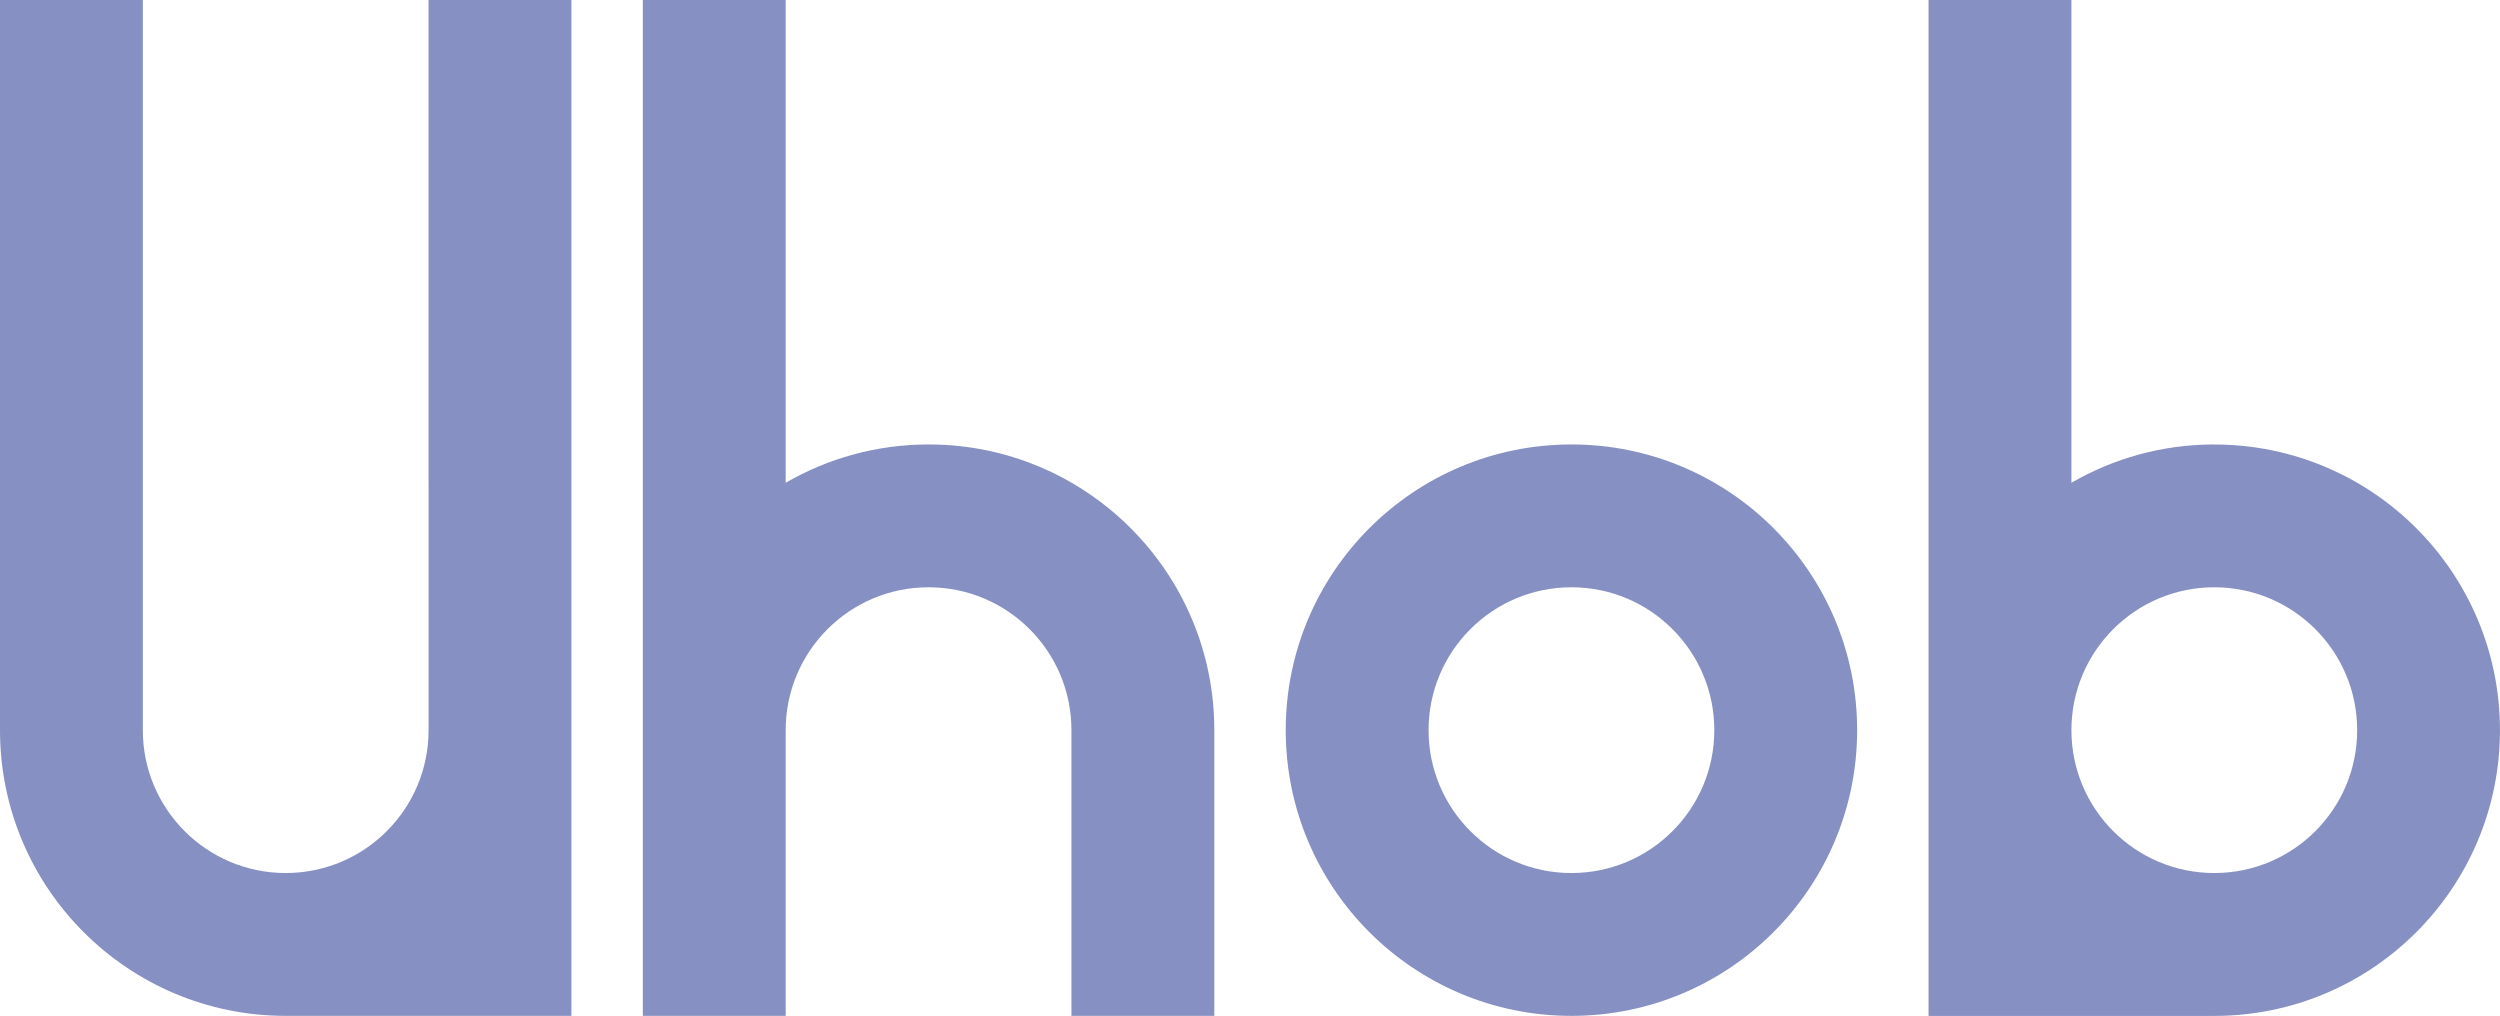 <?xml version="1.0" encoding="UTF-8"?>
<svg id="Ebene_1" data-name="Ebene 1" xmlns="http://www.w3.org/2000/svg" viewBox="0 0 496.06 201.58">
  <defs>
    <style>
      .cls-1 {
        fill: #8690c2;
      }
    </style>
  </defs>
  <g>
    <path class="cls-1" d="M311.81,88.19c-31.31,0-56.69,25.38-56.69,56.69s25.38,56.69,56.69,56.69,56.69-25.38,56.69-56.69-25.38-56.69-56.69-56.69ZM311.81,173.23c-15.66,0-28.35-12.69-28.35-28.35s12.69-28.35,28.35-28.35,28.35,12.69,28.35,28.35-12.69,28.35-28.35,28.35Z"/>
    <path class="cls-1" d="M184.25,88.19c-10.33,0-20.01,2.78-28.35,7.6V0h-28.35v201.57h28.35v-56.69c0-15.66,12.69-28.35,28.35-28.35s28.35,12.69,28.35,28.35v56.69h28.35v-56.69c0-31.31-25.38-56.69-56.69-56.69Z"/>
    <path class="cls-1" d="M85.04,95.79v49.09c0,15.66-12.69,28.35-28.35,28.35s-28.35-12.69-28.35-28.35V0H0v144.88c0,31.31,25.38,56.69,56.69,56.69h56.69V0h-28.35v95.79Z"/>
  </g>
  <path class="cls-1" d="M439.37,88.19c-10.33,0-20.01,2.78-28.35,7.6V0h-28.35v201.58h56.69c31.31,0,56.69-25.38,56.69-56.69s-25.38-56.69-56.69-56.69ZM439.37,173.23c-15.66,0-28.35-12.69-28.35-28.35s12.69-28.35,28.35-28.35,28.35,12.69,28.35,28.35-12.69,28.35-28.35,28.35Z"/>
</svg>